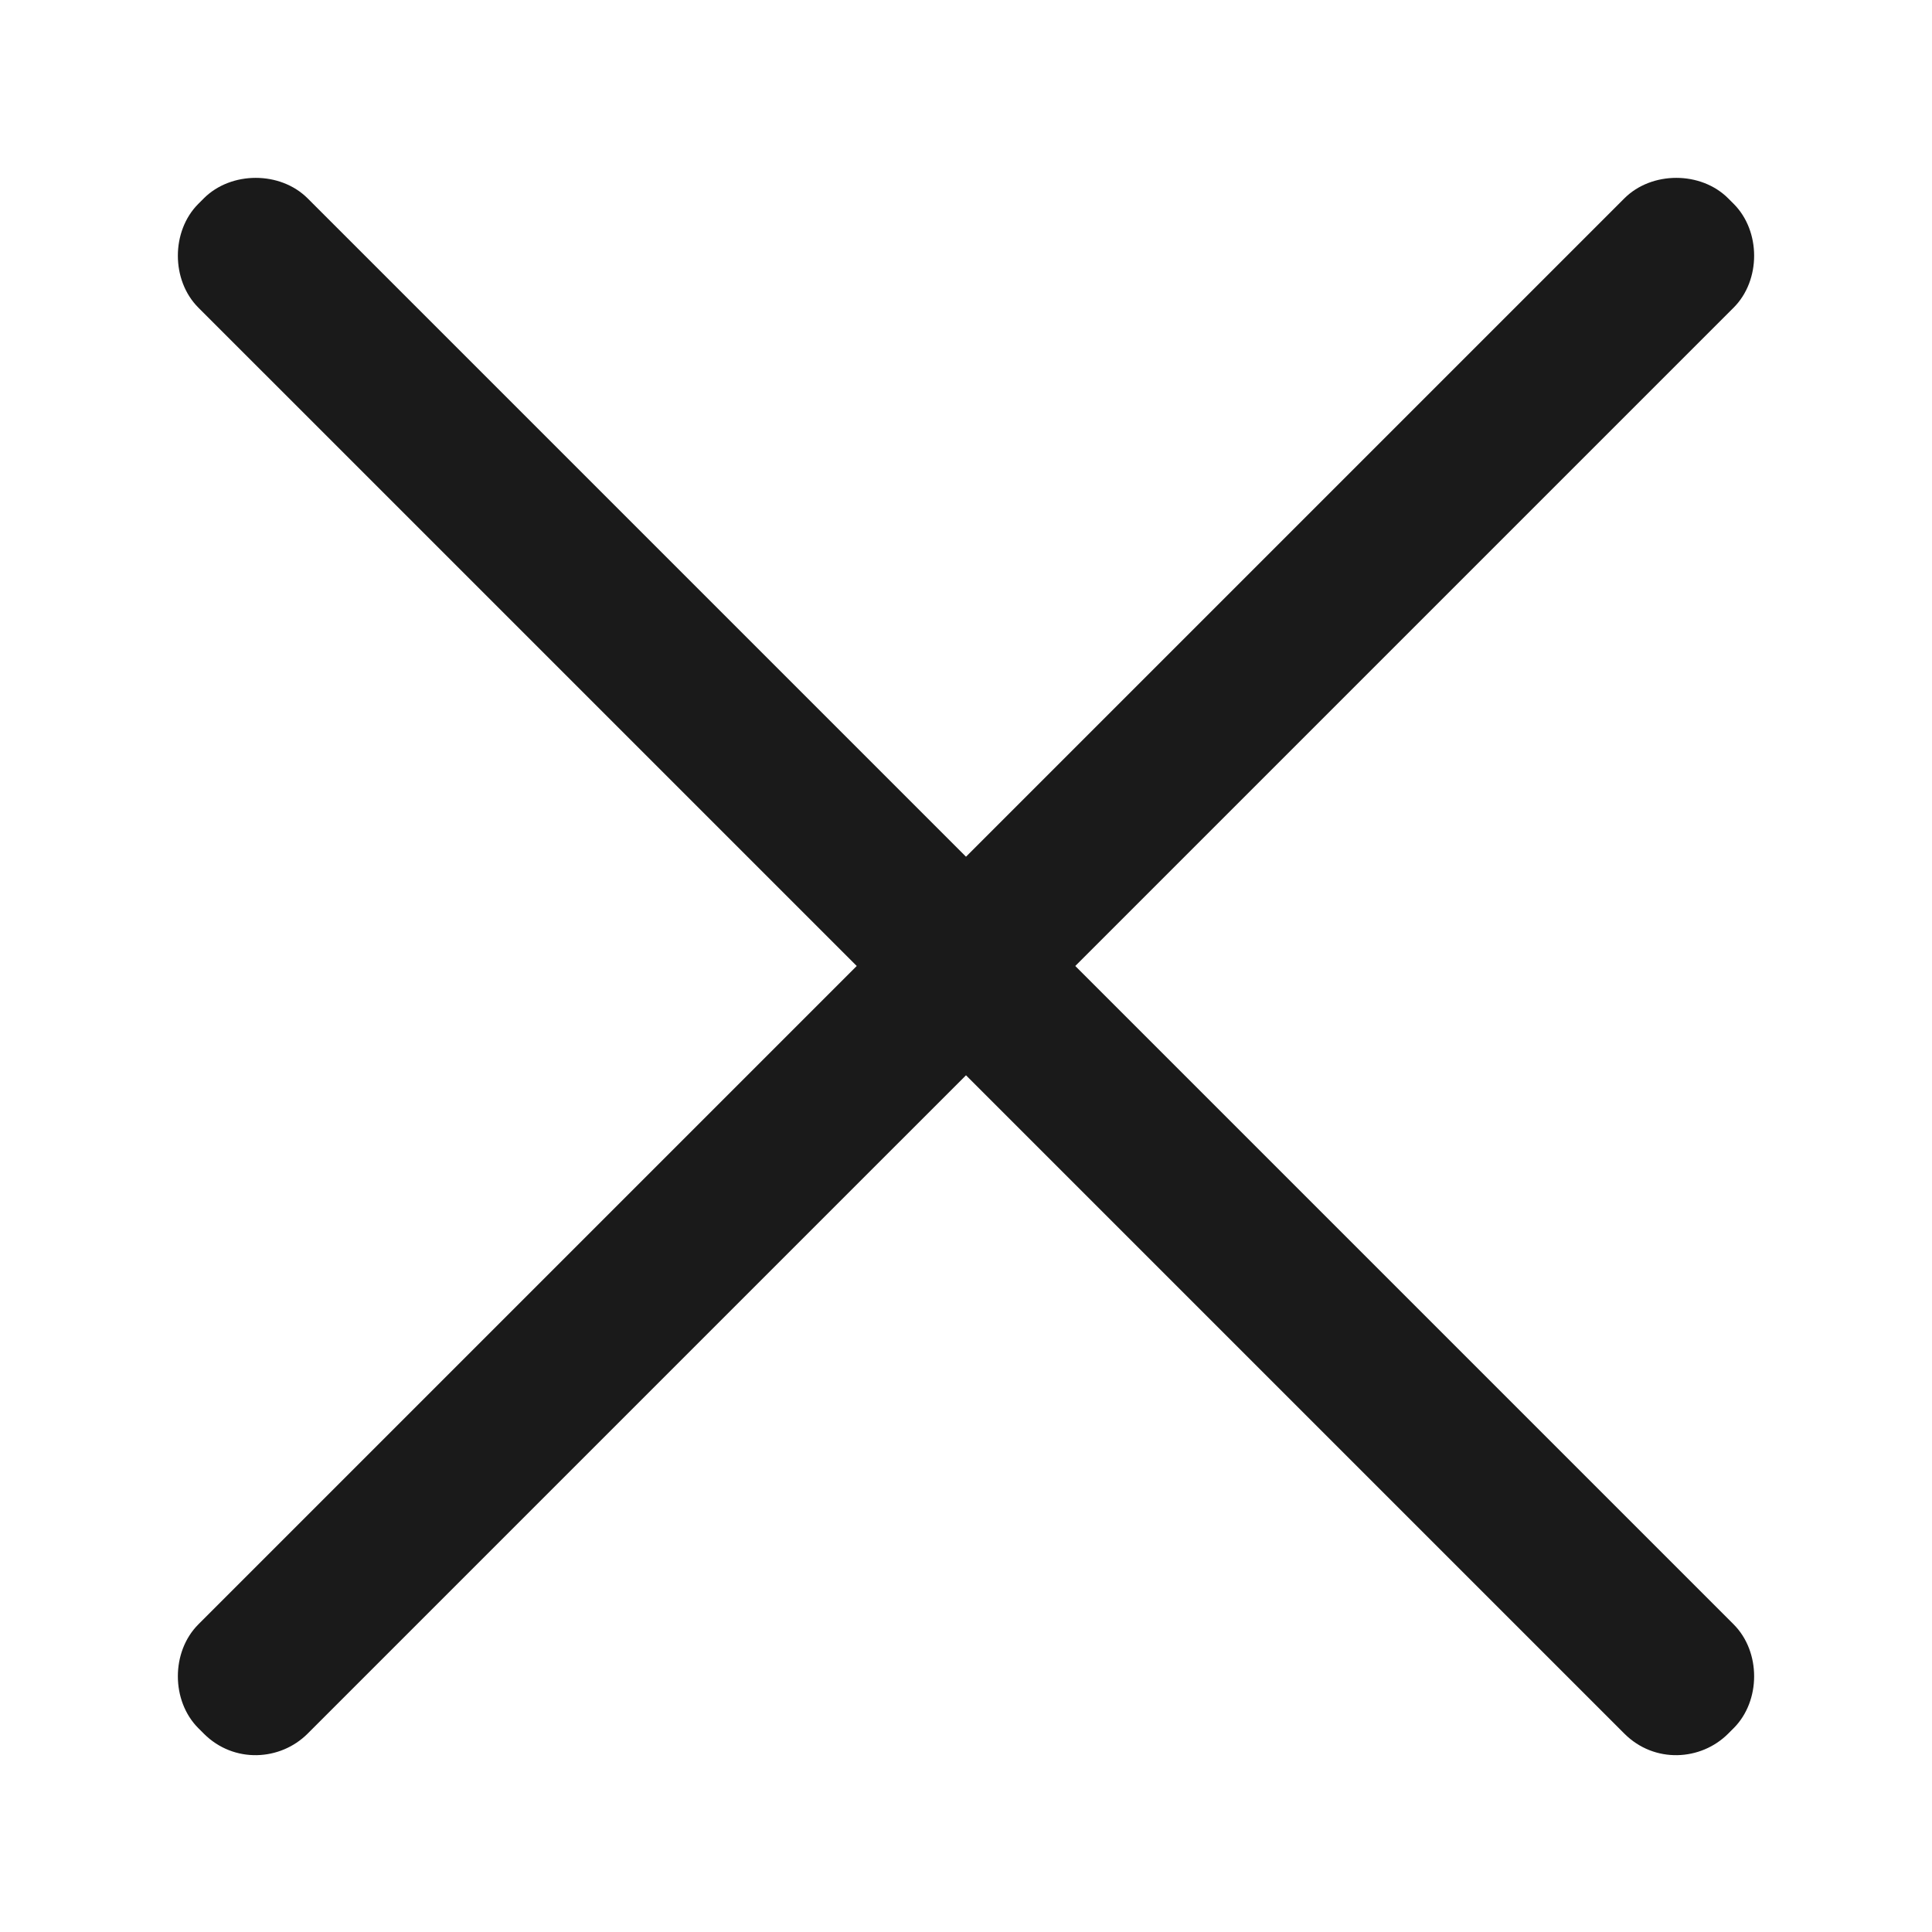 <?xml version="1.0" encoding="utf-8"?>
<!-- Generator: Adobe Illustrator 17.1.0, SVG Export Plug-In . SVG Version: 6.00 Build 0)  -->
<!DOCTYPE svg PUBLIC "-//W3C//DTD SVG 1.1//EN" "http://www.w3.org/Graphics/SVG/1.1/DTD/svg11.dtd">
<svg version="1.1" id="Layer_1" xmlns="http://www.w3.org/2000/svg" xmlns:xlink="http://www.w3.org/1999/xlink" x="0px" y="0px"
	 viewBox="0 0 50 50" enable-background="new 0 0 50 50" xml:space="preserve">
<symbol  id="New_Symbol" viewBox="-28 -28 56 56">
	<path fill="#1A1A1A" d="M26.1,2H2v24.1C2,27.1,1.1,28,0.1,28h-0.2C-1.1,28-2,27.1-2,26.1V2h-24.1C-27.1,2-28,1.1-28,0.1v-0.2
		c0-1.1,0.9-1.9,1.9-1.9H-2v-24.1c0-1.1,0.9-1.9,1.9-1.9h0.2C1.1-28,2-27.1,2-26.1V-2h24.1C27.1-2,28-1.1,28-0.1v0.2
		C28,1.1,27.1,2,26.1,2z"/>
	<polygon display="none" fill="none" points="-28,28 28,28 28,-28 -28,-28 	"/>
</symbol>
<use xlink:href="#New_Symbol"  width="56" height="56" id="XMLID_1_" x="-28" y="-28" transform="matrix(0.707 -0.707 -0.707 -0.707 25 25)" overflow="visible"/>
</svg>

